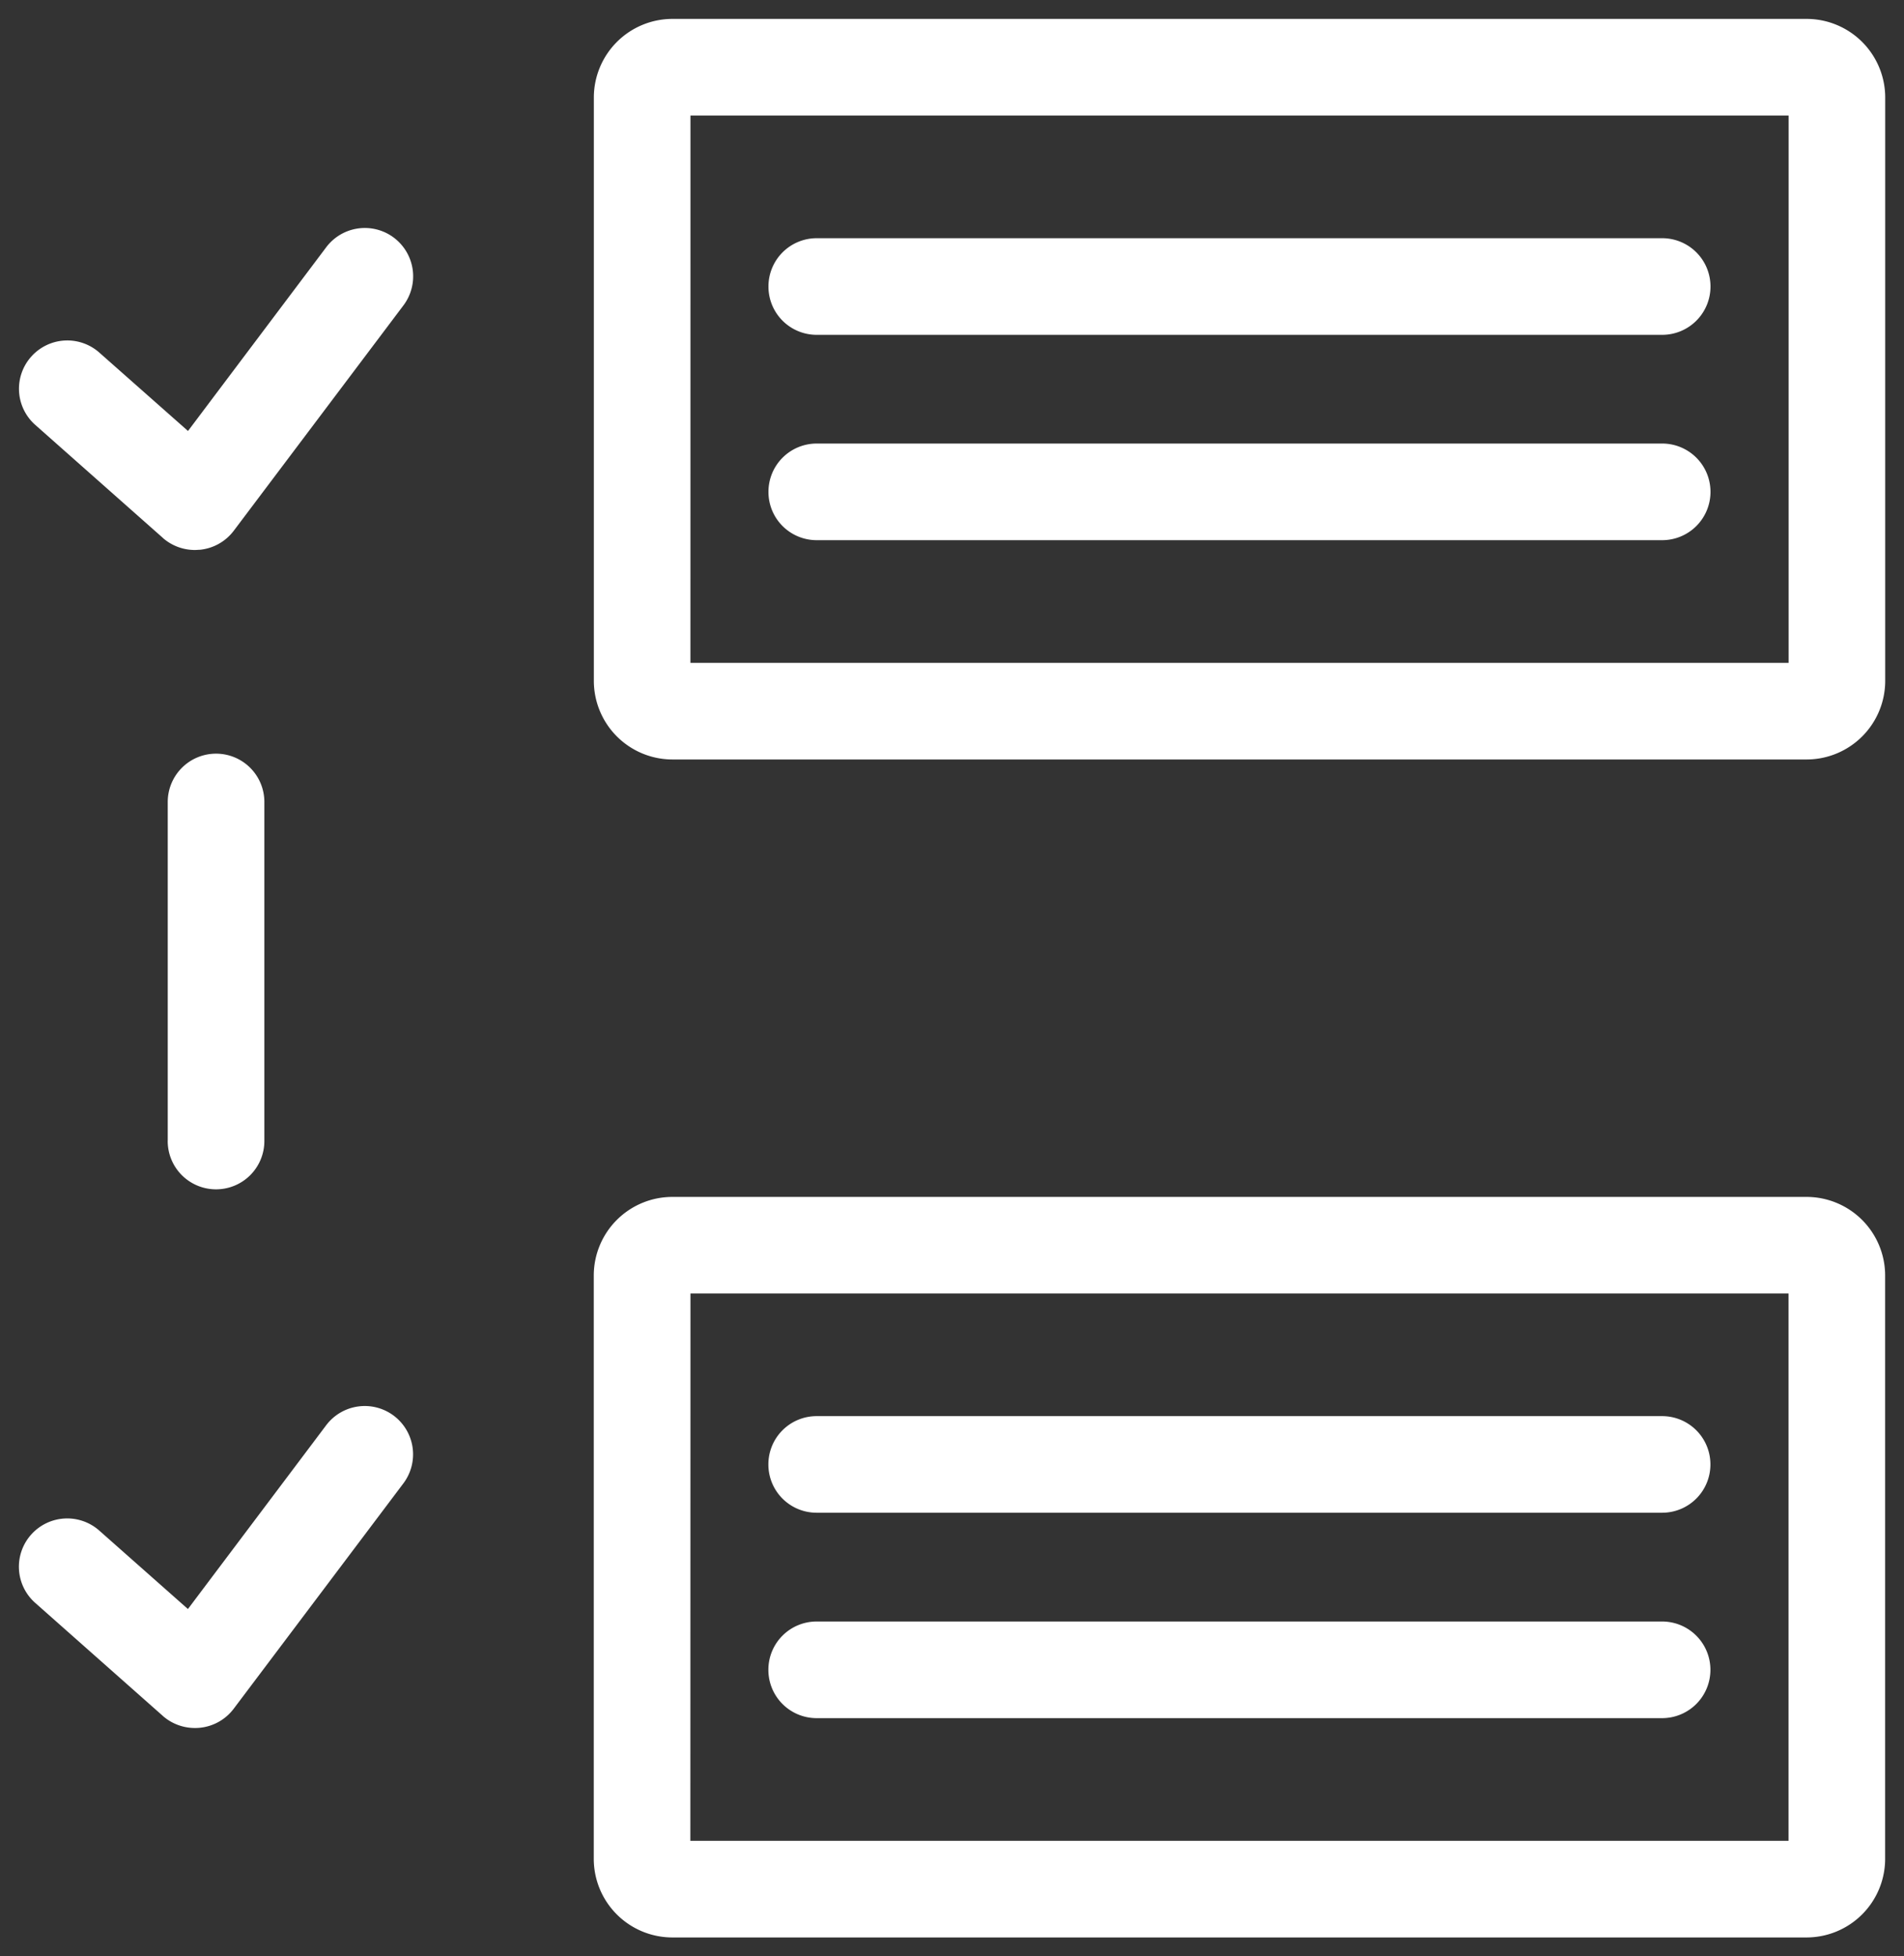 <?xml version="1.0" encoding="UTF-8"?> <svg xmlns="http://www.w3.org/2000/svg" width="50.466" height="51.846" viewBox="0 0 50.466 51.846"><rect x="0" y="0" width="50.466" height="51.846" fill="#333333" stroke="none"/><path id="Ico_-_Complet" data-name="Ico - Complet" d="M-1385.679-943.307a2.084,2.084,0,0,1-2.084-2.083v-15.46a2.084,2.084,0,0,1,2.084-2.083h30.06a2.084,2.084,0,0,1,2.084,2.083v15.46a2.084,2.084,0,0,1-2.084,2.083Zm.476-2.56h29.108v-14.507H-1385.2Zm-13.977-3.307-3.388-3a1.278,1.278,0,0,1-.11-1.806,1.281,1.281,0,0,1,1.806-.112l2.352,2.081,3.664-4.87a1.281,1.281,0,0,1,1.794-.252,1.281,1.281,0,0,1,.252,1.793l-4.5,5.976a1.281,1.281,0,0,1-.894.5,1.257,1.257,0,0,1-.13.006A1.288,1.288,0,0,1-1399.18-949.173Zm17.325.055a1.279,1.279,0,0,1-1.28-1.281,1.278,1.278,0,0,1,1.28-1.28h22.408a1.28,1.28,0,0,1,1.281,1.28,1.28,1.28,0,0,1-1.281,1.281Zm0-5.444a1.278,1.278,0,0,1-1.28-1.28,1.278,1.278,0,0,1,1.28-1.28h22.408a1.279,1.279,0,0,1,1.281,1.28,1.279,1.279,0,0,1-1.281,1.28Zm-17.2-9.856V-973.4a1.28,1.28,0,0,1,1.28-1.28,1.28,1.28,0,0,1,1.281,1.28v8.985a1.28,1.28,0,0,1-1.281,1.281A1.28,1.28,0,0,1-1399.056-964.418Zm13.378-10.107a2.085,2.085,0,0,1-2.084-2.084v-15.459a2.085,2.085,0,0,1,2.084-2.084h30.06a2.085,2.085,0,0,1,2.084,2.084v15.459a2.085,2.085,0,0,1-2.084,2.084Zm.476-2.56h29.108v-14.507H-1385.2Zm-13.977-3.307-3.388-3a1.278,1.278,0,0,1-.11-1.806,1.28,1.28,0,0,1,1.806-.112l2.352,2.079,3.664-4.87a1.281,1.281,0,0,1,1.794-.252,1.282,1.282,0,0,1,.252,1.794l-4.5,5.976a1.284,1.284,0,0,1-.894.5c-.043,0-.087.006-.13.006A1.289,1.289,0,0,1-1399.18-980.393Zm17.325.055a1.278,1.278,0,0,1-1.28-1.28,1.279,1.279,0,0,1,1.28-1.281h22.408a1.28,1.28,0,0,1,1.281,1.281,1.28,1.28,0,0,1-1.281,1.28Zm0-5.442a1.278,1.278,0,0,1-1.28-1.28,1.279,1.279,0,0,1,1.28-1.281h22.408a1.28,1.28,0,0,1,1.281,1.281,1.28,1.28,0,0,1-1.281,1.28Z" transform="translate(1403.501 994.654)" fill="#fff" stroke="rgba(0,0,0,0)" stroke-miterlimit="10" stroke-width="1"></path></svg> 